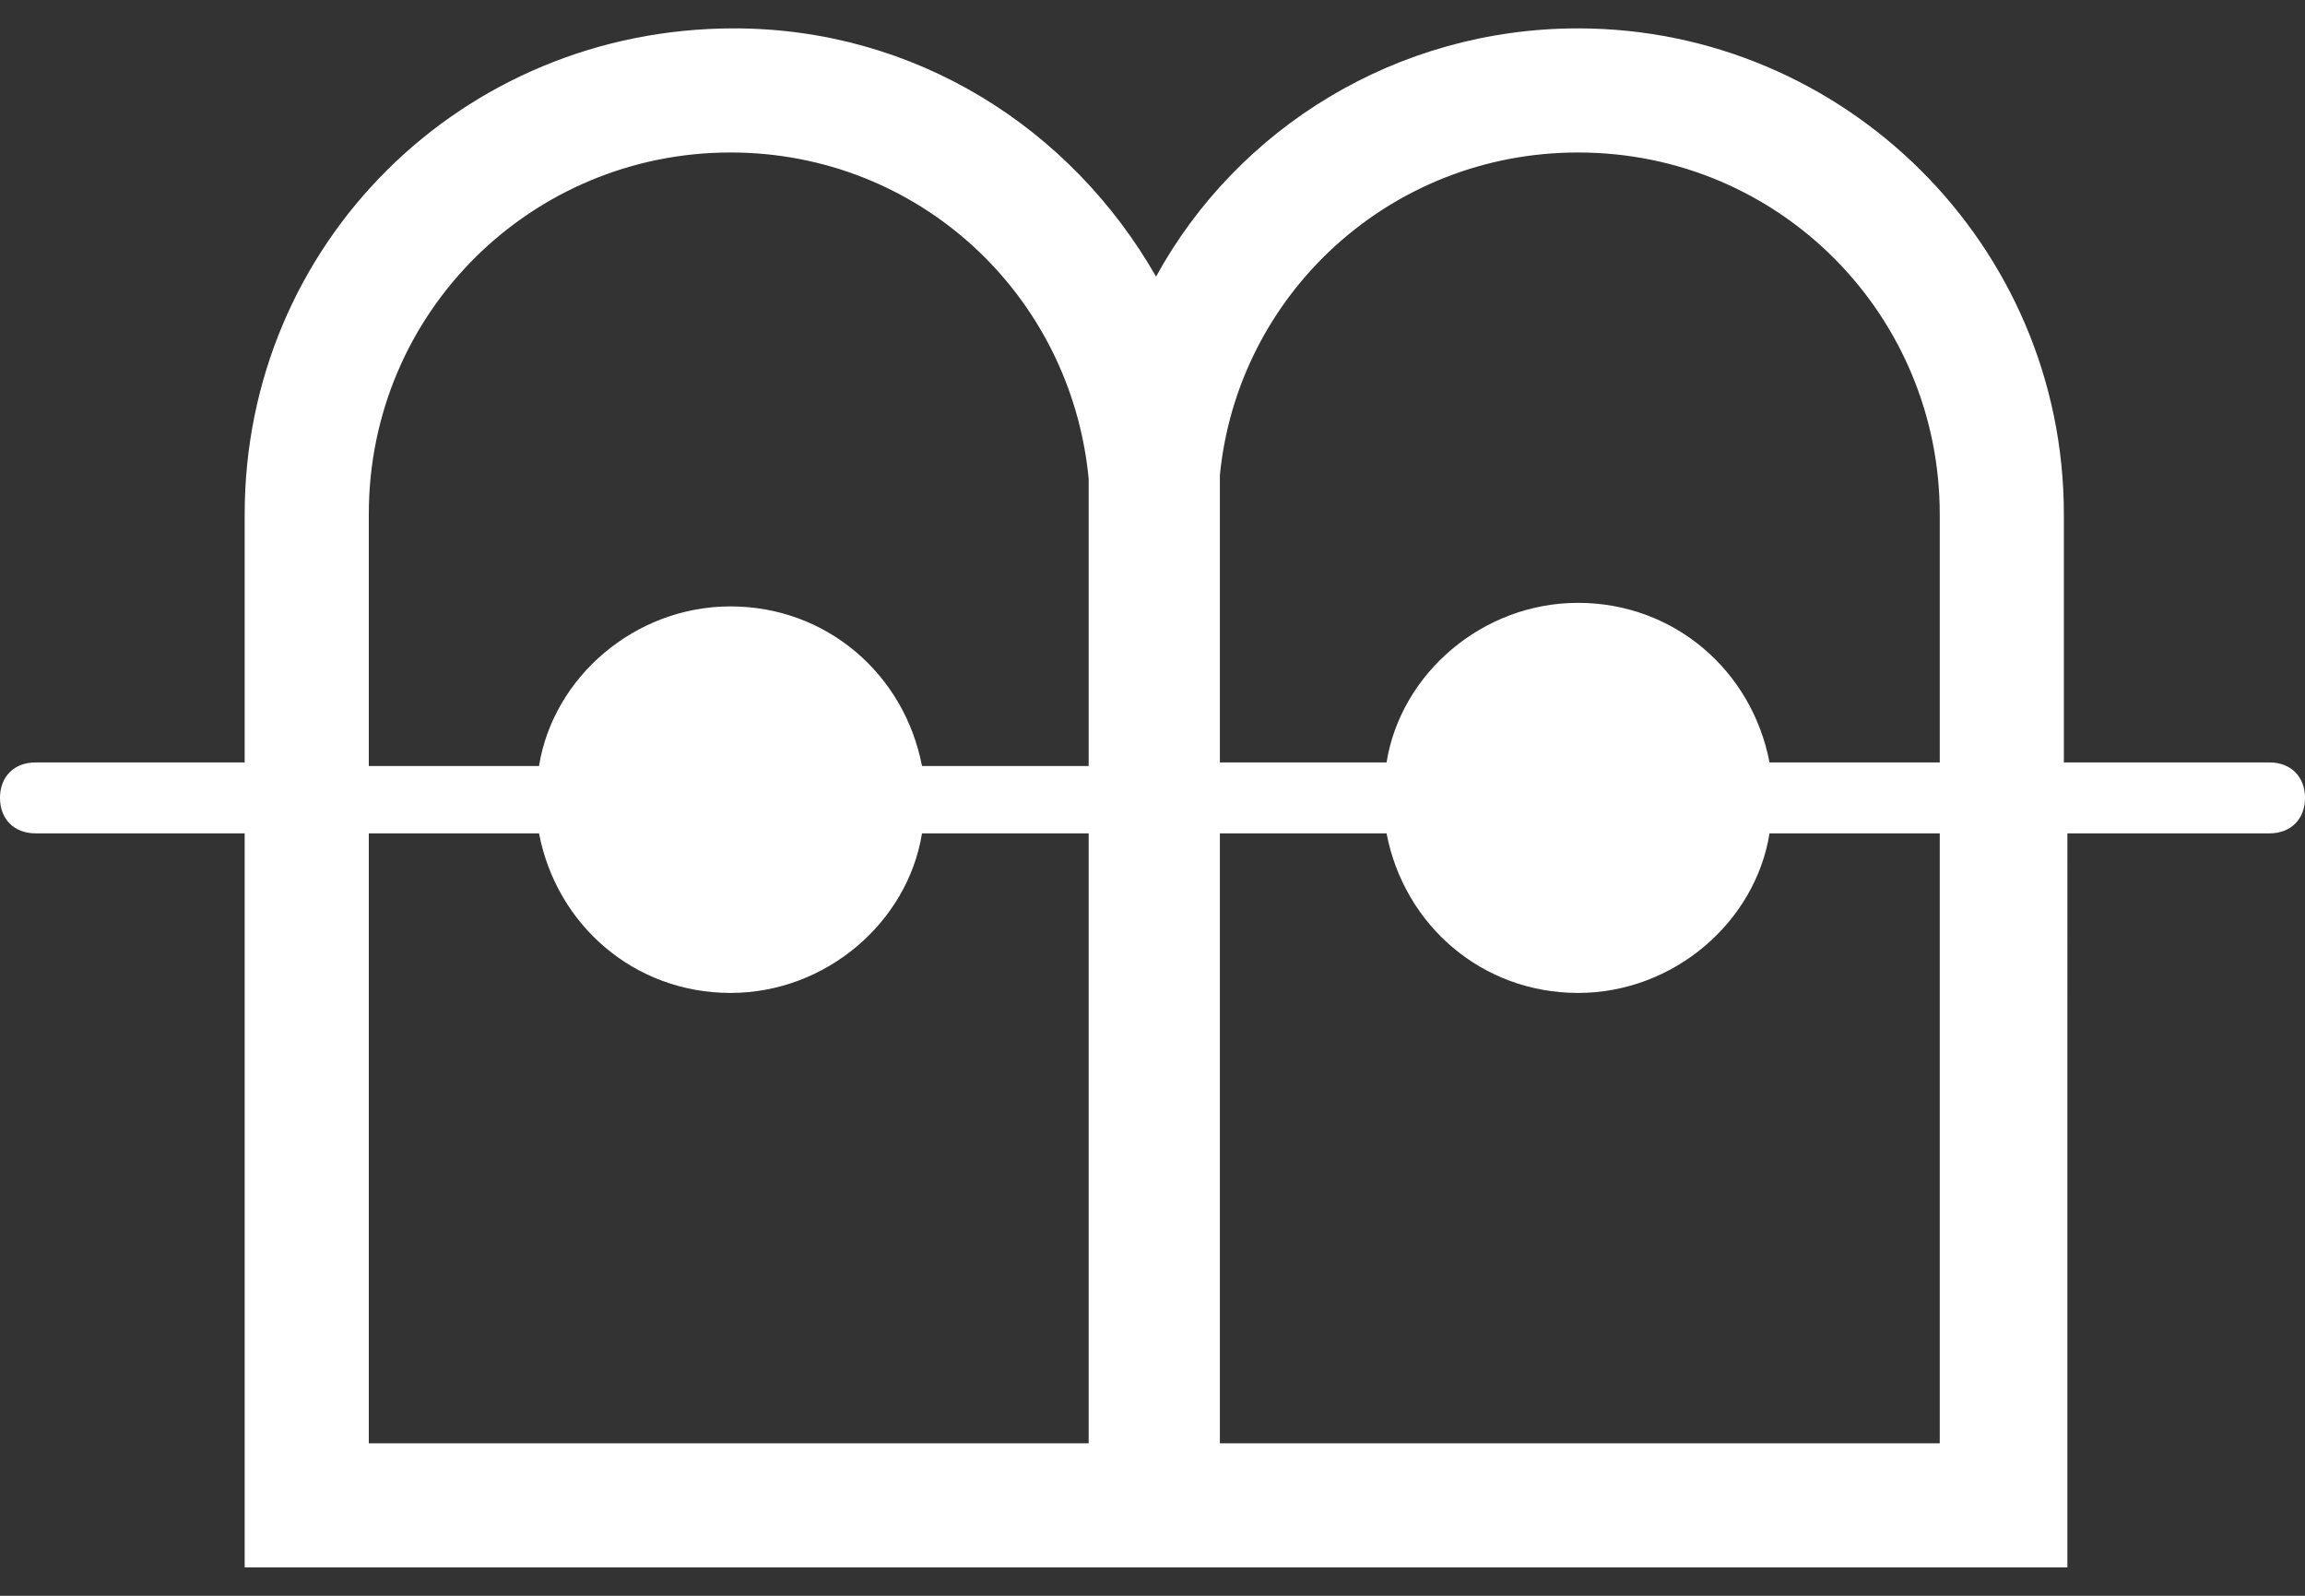 <?xml version="1.0" encoding="utf-8"?>
<!-- Generator: Adobe Illustrator 21.0.0, SVG Export Plug-In . SVG Version: 6.00 Build 0)  -->
<svg version="1.1" id="Layer_1" xmlns="http://www.w3.org/2000/svg" xmlns:xlink="http://www.w3.org/1999/xlink" x="0px" y="0px"
	 width="65px" height="45px" viewBox="0 0 65 45" style="enable-background:new 0 0 65 45;" xml:space="preserve">
<rect x="0" y="0" width="65" height="45" fill="#333333" stroke="none"/>
<style type="text/css">
	.st0{fill:#FFFFFF;}
</style>
<path class="st0" d="M64,21.5h-5.8v-7c0-7.6-6.2-13.7-13.7-13.7c-5.1,0-9.6,2.8-11.9,7c-2.4-4.2-6.8-7-11.9-7
	C13,0.8,6.9,6.9,6.9,14.5v7H1c-0.6,0-1,0.4-1,1s0.4,1,1,1h5.9v20.7h51.4V23.5H64c0.6,0,1-0.4,1-1S64.6,21.5,64,21.5z M44.5,4.3
	c5.7,0,10.2,4.6,10.2,10.2v7h-4.8c-0.5-2.6-2.7-4.5-5.4-4.5c-2.7,0-5,2-5.4,4.5h-4.7v-7c0-0.4,0-0.7,0-1.1
	C34.9,8.3,39.2,4.3,44.5,4.3z M10.4,14.5c0-5.7,4.6-10.2,10.2-10.2c5.3,0,9.6,4,10.1,9.2c0,0.4,0,0.6,0,1.1v7h-4.7
	c-0.5-2.6-2.7-4.5-5.4-4.5c-2.7,0-5,2-5.4,4.5h-4.8V14.5z M10.4,40.7V23.5h4.8c0.5,2.6,2.7,4.5,5.4,4.5c2.7,0,5-2,5.4-4.5h4.7v17.2
	H10.4z M54.7,40.7H34.4V23.5h4.7c0.5,2.6,2.7,4.5,5.4,4.5c2.7,0,5-2,5.4-4.5h4.8V40.7z"/>
</svg>
